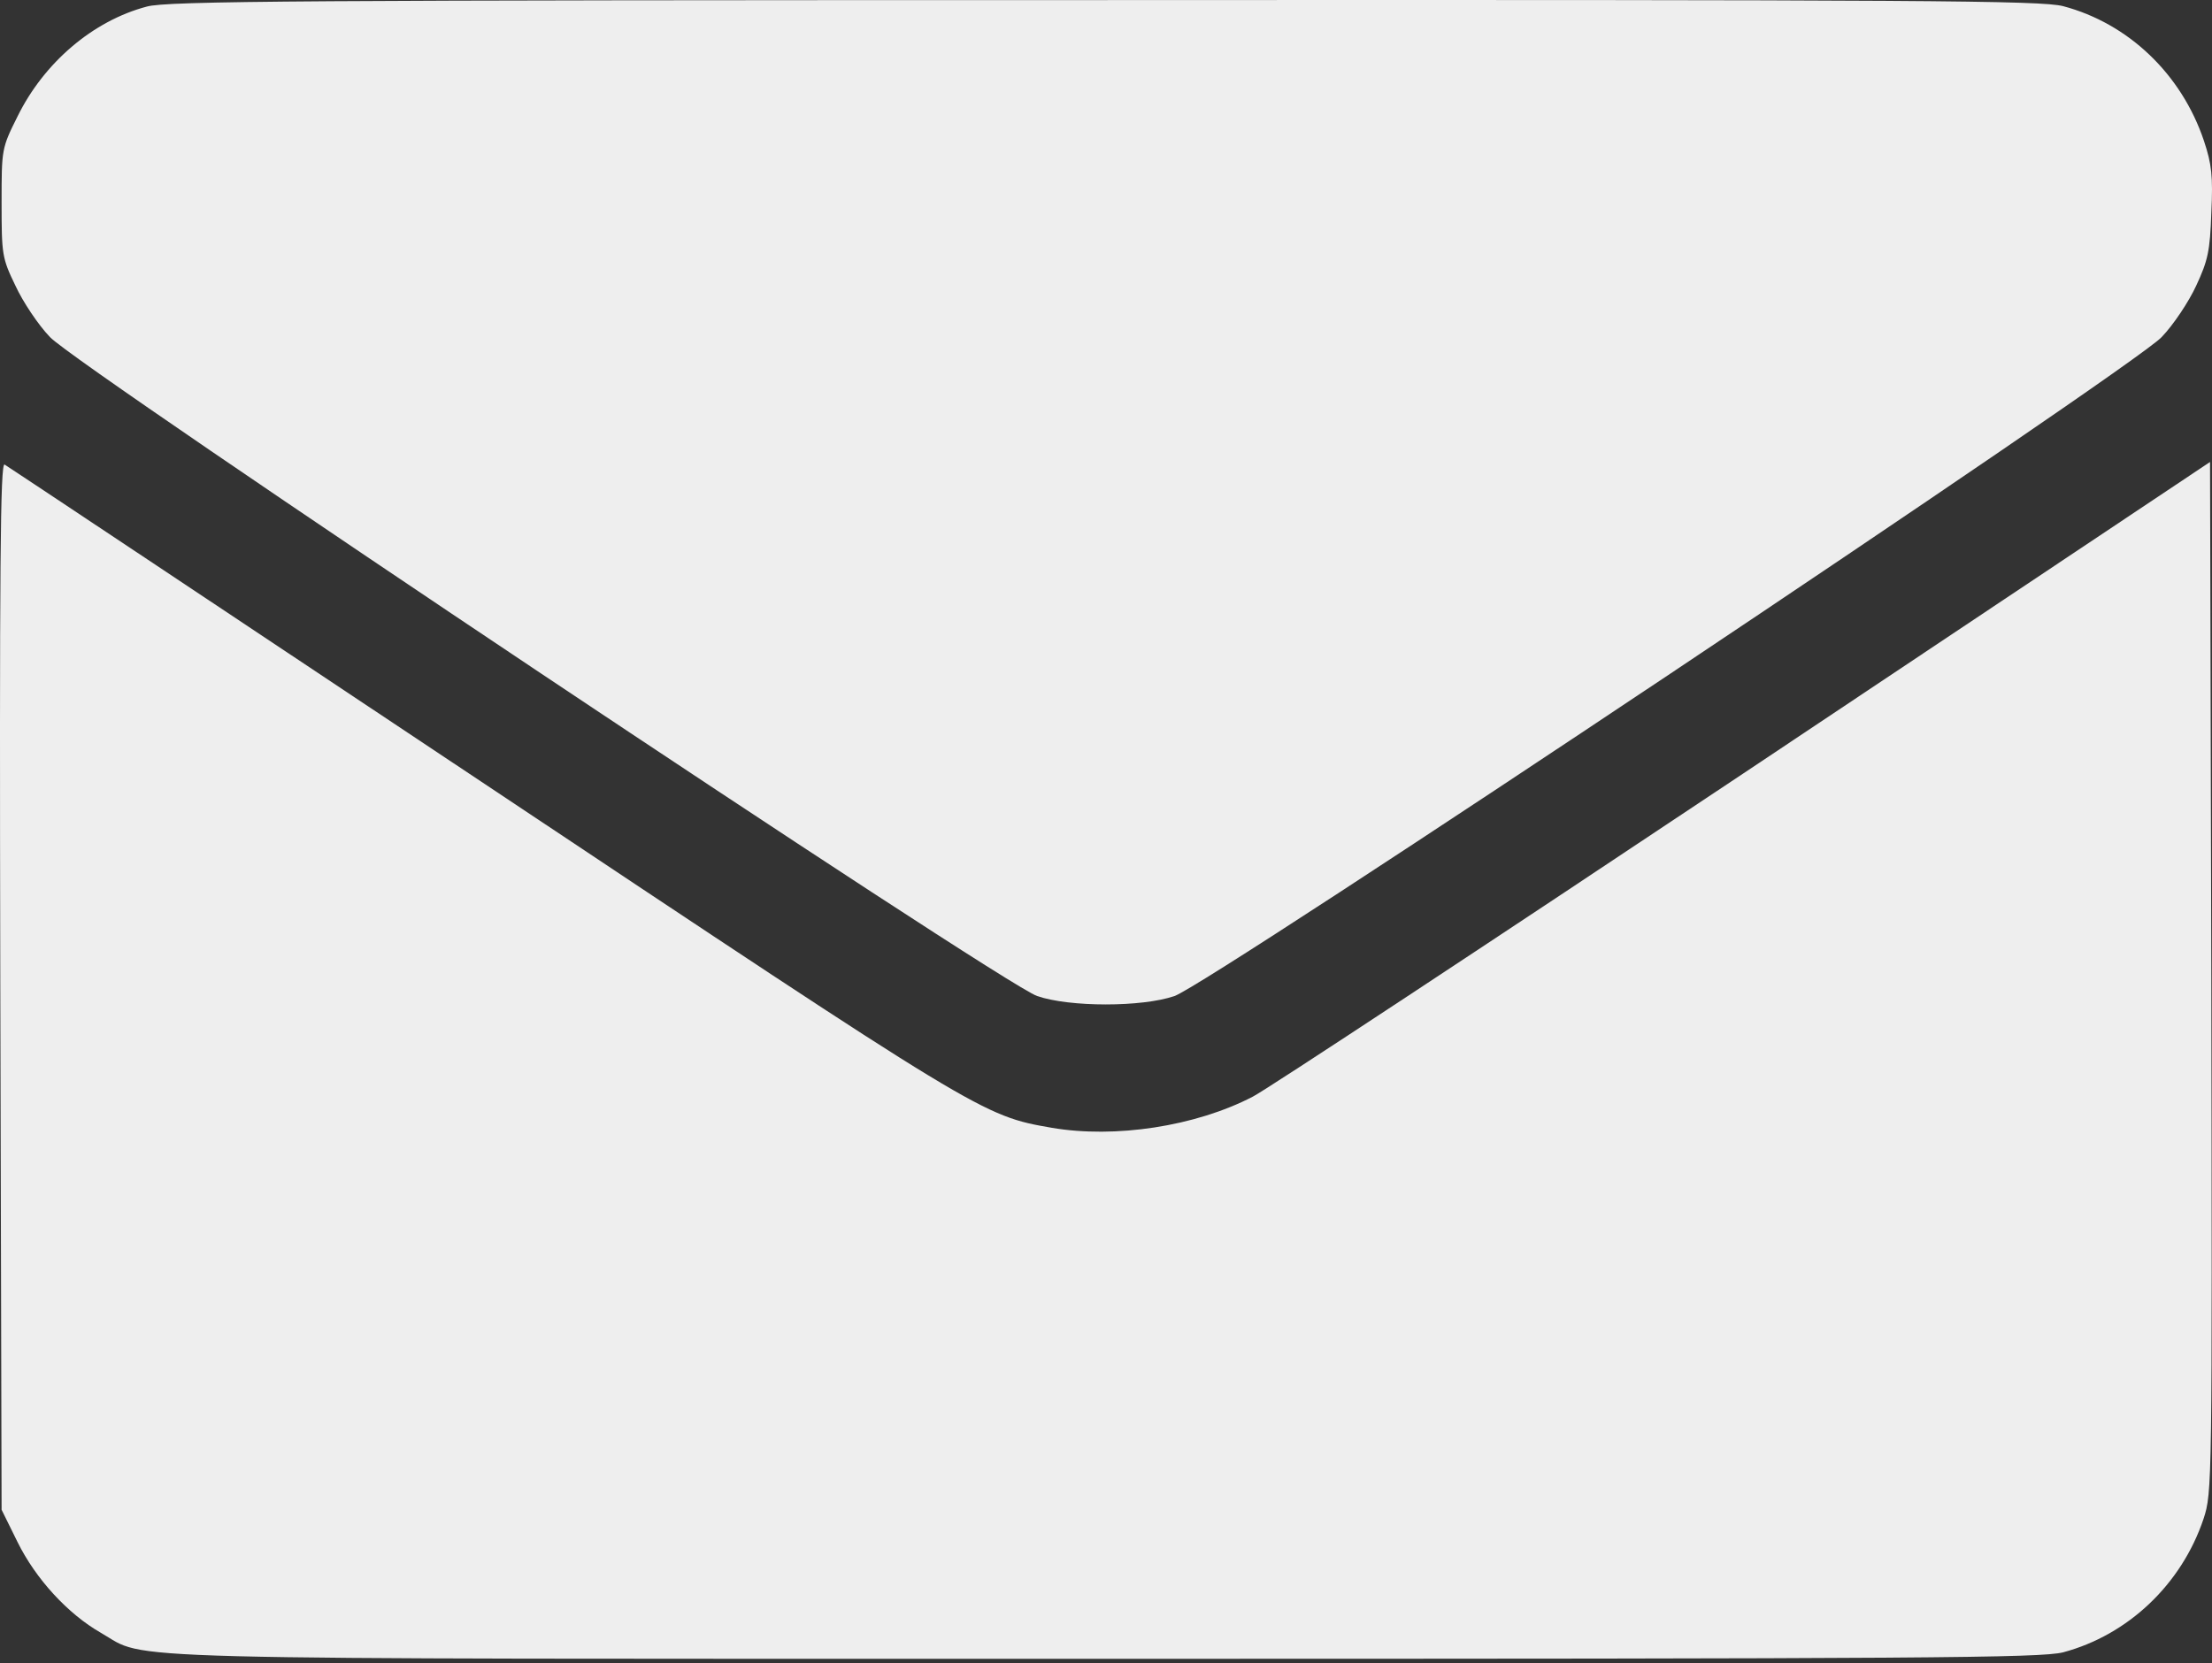 <?xml version="1.0" encoding="UTF-8"?> <svg xmlns="http://www.w3.org/2000/svg" width="125" height="94" viewBox="0 0 125 94" fill="none"><rect x="0" y="0" width="125" height="94" fill="#333333" stroke="none"/><path d="M8.296 0.372C5.243 1.178 2.484 3.547 0.994 6.575C0.09 8.382 0.09 8.431 0.09 11.459C0.09 14.39 0.115 14.585 0.872 16.148C1.287 17.052 2.166 18.371 2.826 19.055C4.389 20.74 56.604 55.615 58.606 56.299C60.438 56.934 64.541 56.934 66.373 56.299C68.375 55.615 120.59 20.74 122.153 19.055C122.813 18.371 123.692 17.052 124.107 16.148C124.767 14.732 124.889 14.195 124.962 12.021C125.06 9.97 124.986 9.286 124.547 7.967C123.277 4.182 120.273 1.324 116.585 0.347C115.315 0.03 109.112 -0.019 62.367 0.005C16.991 0.005 9.42 0.054 8.296 0.372Z" fill="#EEEEEE"></path><path d="M0.017 55.713L0.09 85.337L0.994 87.169C2.02 89.245 3.827 91.223 5.707 92.297C8.443 93.861 4.633 93.763 62.489 93.763C109.087 93.763 115.315 93.714 116.585 93.397C120.248 92.42 123.277 89.562 124.522 85.85C125.011 84.36 125.011 83.969 124.962 55.224L124.889 26.113L98.512 43.721C84.005 53.393 71.526 61.623 70.793 61.989C67.545 63.675 63.002 64.358 59.437 63.748C55.505 63.064 55.529 63.064 27.199 44.185C12.57 34.441 0.432 26.357 0.261 26.259C0.017 26.113 -0.032 31.852 0.017 55.713Z" fill="#EEEEEE"></path></svg> 